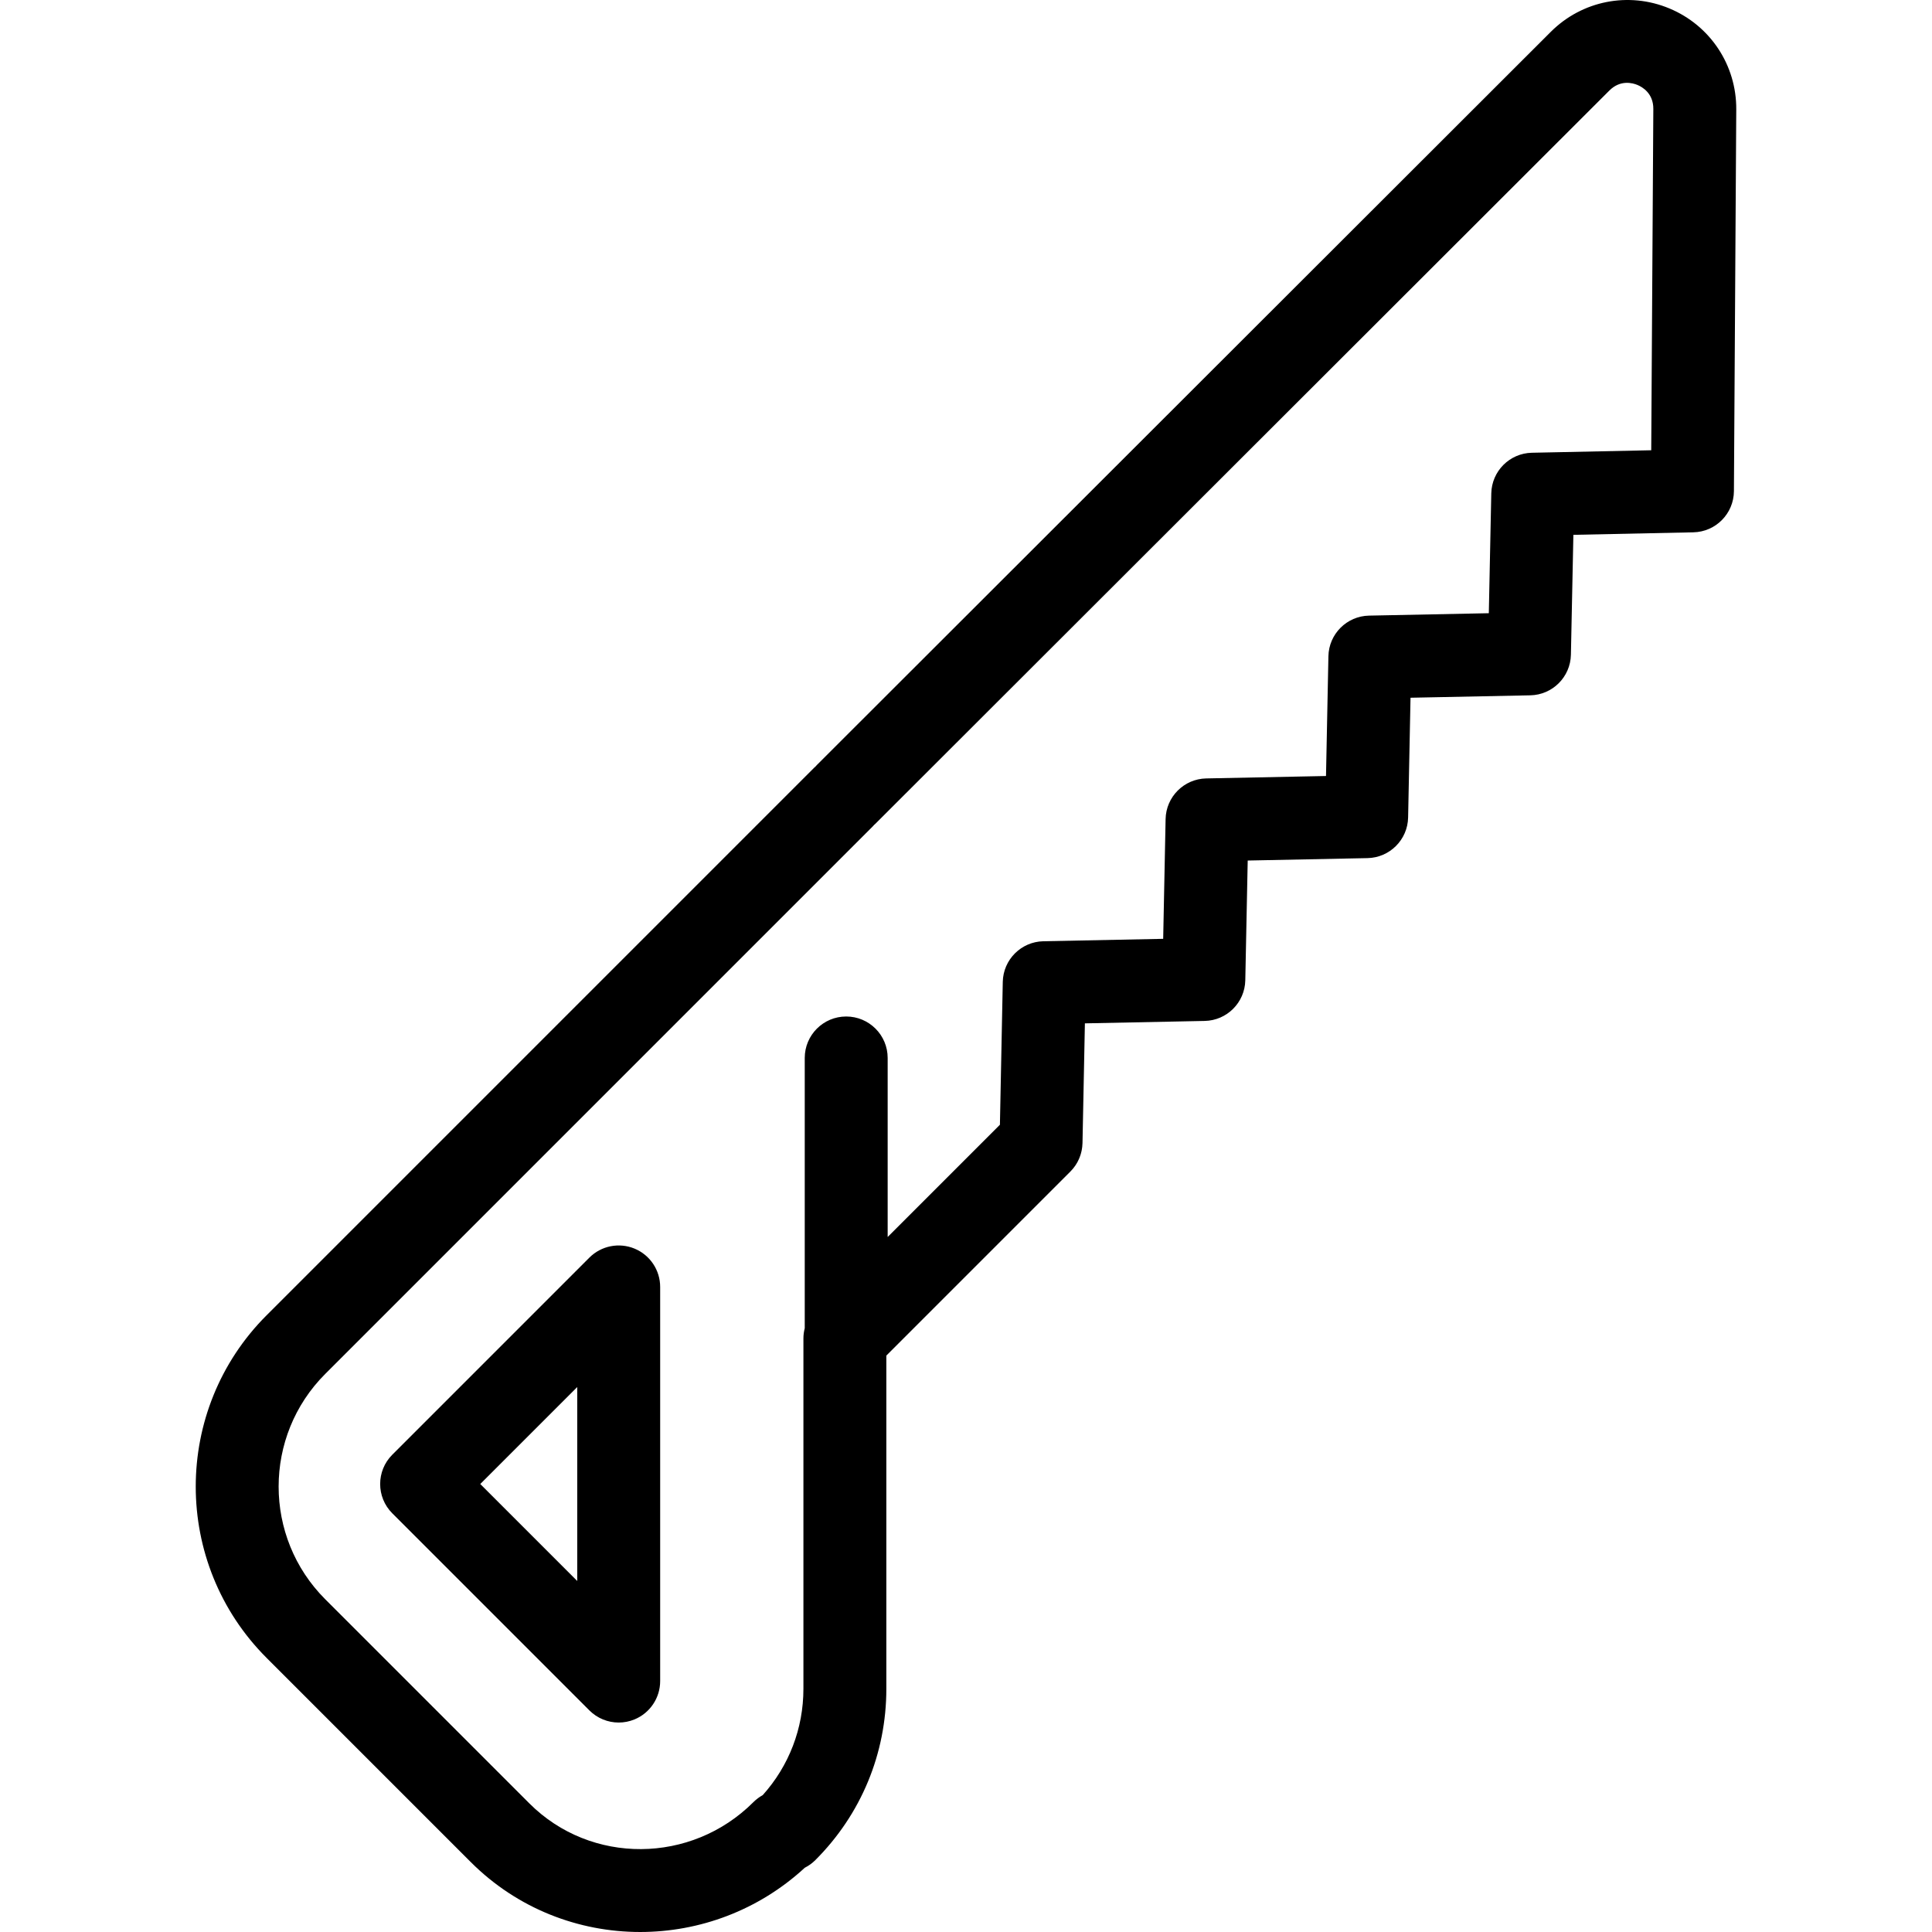 <?xml version="1.0" encoding="iso-8859-1"?>
<!-- Generator: Adobe Illustrator 17.1.0, SVG Export Plug-In . SVG Version: 6.00 Build 0)  -->
<!DOCTYPE svg PUBLIC "-//W3C//DTD SVG 1.1//EN" "http://www.w3.org/Graphics/SVG/1.1/DTD/svg11.dtd">
<svg version="1.1" id="Capa_1" xmlns="http://www.w3.org/2000/svg" xmlns:xlink="http://www.w3.org/1999/xlink" x="0px" y="0px"
	 viewBox="0 0 349.471 349.471" style="enable-background:new 0 0 349.471 349.471;" xml:space="preserve">
<g>
	<path d="M301.987,1.533c-7.384-3.088-15.814-1.427-21.477,4.23L147.767,138.372c-0.083,0.082-0.154,0.171-0.232,0.256
		c-0.083,0.076-0.169,0.145-0.249,0.225L48.22,237.919c-17.084,17.084-17.084,44.883,0,61.968l36.938,36.939
		c8.434,8.434,19.523,12.646,30.645,12.645c10.668-0.001,21.366-3.877,29.769-11.621c0.707-0.357,1.356-0.825,1.921-1.391
		c8.276-8.276,12.834-19.28,12.834-30.984v-60.267l33.284-33.285c0.055-0.055,0.103-0.116,0.156-0.172
		c0.107-0.114,0.214-0.227,0.314-0.347c0.072-0.086,0.135-0.176,0.203-0.264c0.08-0.105,0.16-0.209,0.234-0.319
		c0.068-0.1,0.129-0.202,0.191-0.305c0.064-0.105,0.128-0.209,0.187-0.317c0.058-0.107,0.11-0.216,0.162-0.325
		c0.053-0.11,0.107-0.22,0.155-0.333c0.046-0.11,0.087-0.221,0.128-0.333c0.043-0.117,0.086-0.233,0.124-0.353
		c0.035-0.113,0.064-0.227,0.094-0.341c0.031-0.121,0.063-0.241,0.089-0.364c0.025-0.122,0.044-0.245,0.063-0.368
		c0.018-0.116,0.038-0.231,0.051-0.349c0.015-0.138,0.021-0.275,0.029-0.413c0.004-0.084,0.016-0.166,0.018-0.25l0.434-21.66
		l21.666-0.438c4.023-0.082,7.265-3.324,7.347-7.347l0.438-21.667l21.667-0.438c4.023-0.082,7.266-3.324,7.347-7.348l0.435-21.662
		l21.665-0.437c4.022-0.081,7.264-3.322,7.347-7.344l0.447-21.686l21.696-0.455c4.062-0.085,7.318-3.39,7.343-7.453l0.424-69.045
		C314.112,11.787,309.372,4.62,301.987,1.533z M298.684,81.445l-21.591,0.452c-4.02,0.084-7.258,3.324-7.341,7.344l-0.447,21.68
		l-21.668,0.437c-4.024,0.081-7.266,3.324-7.347,7.348l-0.435,21.663l-21.667,0.438c-4.023,0.082-7.265,3.324-7.347,7.347
		l-0.438,21.667l-21.667,0.438c-4.024,0.082-7.266,3.325-7.347,7.348l-0.518,25.844l-20.304,20.304v-32.385
		c0-4.142-3.358-7.5-7.5-7.5s-7.5,3.358-7.5,7.5v48.882c-0.151,0.593-0.239,1.21-0.239,1.849v63.373
		c0,7.172-2.603,13.945-7.361,19.239c-0.616,0.339-1.184,0.765-1.686,1.267c-11.236,11.237-29.412,11.343-40.516,0.239
		L58.827,289.28c-11.236-11.236-11.236-29.519,0-40.755l99.065-99.065c0.08-0.08,0.149-0.166,0.225-0.249
		c0.083-0.076,0.17-0.146,0.251-0.227L291.113,16.375c1.993-1.992,4.222-1.366,5.089-1.003c0.866,0.362,2.879,1.508,2.861,4.327
		L298.684,81.445z"/>
	<path d="M114.784,225.858c-2.802-1.16-6.028-0.519-8.173,1.626l-35.648,35.648c-2.929,2.929-2.929,7.678,0,10.606l35.648,35.648
		c1.435,1.435,3.353,2.197,5.305,2.197c0.966,0,1.941-0.187,2.869-0.571c2.803-1.161,4.63-3.896,4.63-6.929v-71.297
		C119.414,229.754,117.587,227.02,114.784,225.858z M104.414,285.978l-17.542-17.542l17.542-17.542V285.978z"/>
</g>
<g>
</g>
<g>
</g>
<g>
</g>
<g>
</g>
<g>
</g>
<g>
</g>
<g>
</g>
<g>
</g>
<g>
</g>
<g>
</g>
<g>
</g>
<g>
</g>
<g>
</g>
<g>
</g>
<g>
</g>
</svg>
